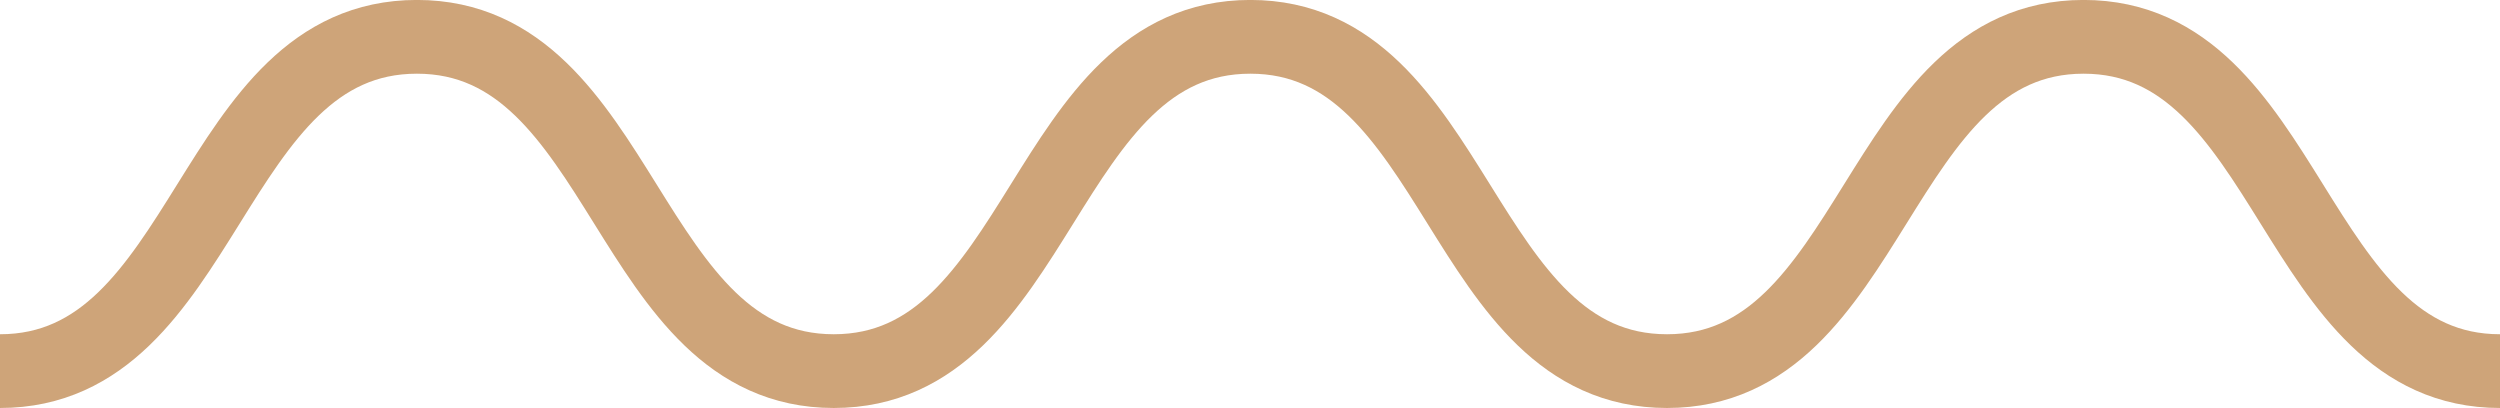 <?xml version="1.0" encoding="UTF-8"?> <svg xmlns="http://www.w3.org/2000/svg" width="50.853" height="8.299" viewBox="0 0 50.853 8.299"><path id="Tracé_1" data-name="Tracé 1" d="M0,1.276c4.235,0,4.235,6.8,8.471,6.8s4.237-6.8,8.473-6.8,4.239,6.8,8.476,6.8,4.237-6.8,8.474-6.8,4.239,6.8,8.479,6.8,4.24-6.8,8.48-6.8" transform="translate(50.853 8.825) rotate(180)" fill="none" stroke="#cea479" stroke-miterlimit="10" stroke-width="1.5"></path></svg> 